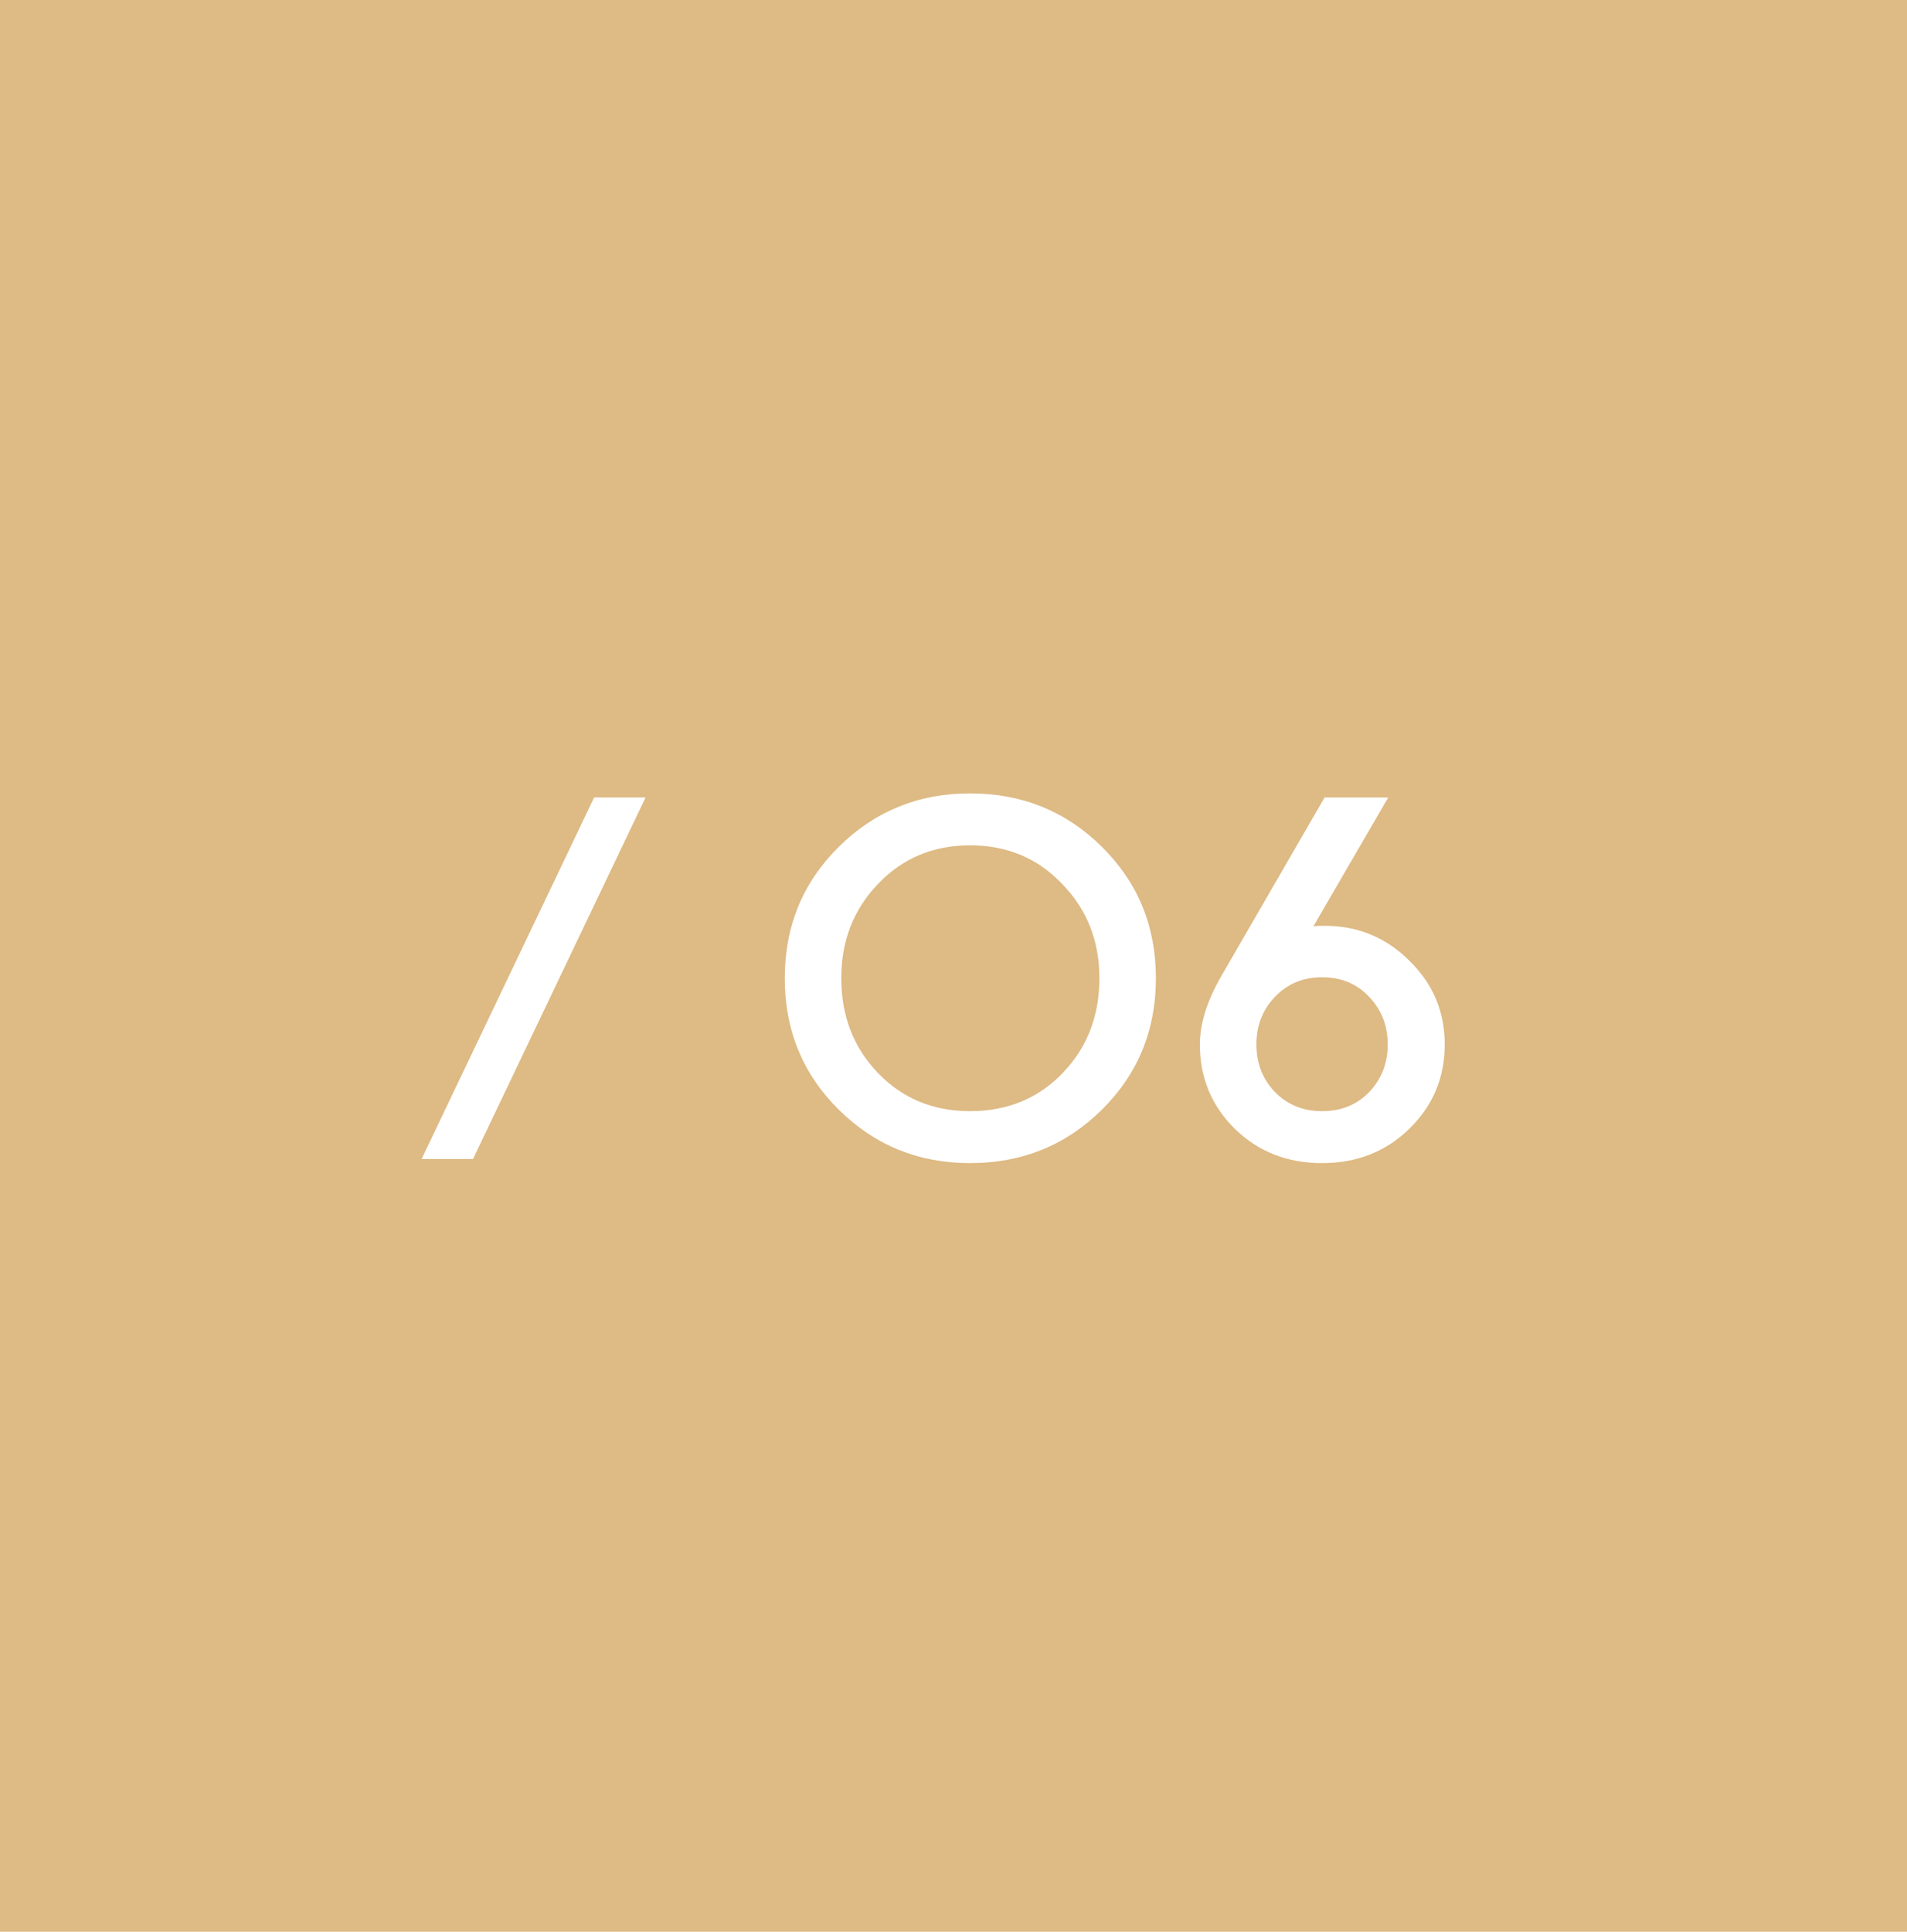 <?xml version="1.0" encoding="UTF-8"?> <svg xmlns="http://www.w3.org/2000/svg" width="79" height="80" viewBox="0 0 79 80" fill="none"><rect width="79" height="80" fill="#DEBA84"></rect><path d="M17.464 48L24.613 33.026H26.744L19.594 48H17.464ZM40.187 48.169C38.05 48.169 36.236 47.431 34.746 45.954C33.255 44.478 32.51 42.664 32.51 40.513C32.51 38.362 33.255 36.548 34.746 35.072C36.236 33.596 38.05 32.857 40.187 32.857C42.338 32.857 44.159 33.596 45.649 35.072C47.14 36.548 47.885 38.362 47.885 40.513C47.885 42.664 47.14 44.478 45.649 45.954C44.159 47.431 42.338 48.169 40.187 48.169ZM40.187 46.017C41.734 46.017 43.013 45.49 44.025 44.436C45.038 43.381 45.544 42.074 45.544 40.513C45.544 38.966 45.031 37.666 44.004 36.611C42.992 35.543 41.719 35.009 40.187 35.009C38.654 35.009 37.382 35.543 36.37 36.611C35.357 37.666 34.851 38.966 34.851 40.513C34.851 42.074 35.357 43.381 36.37 44.436C37.382 45.49 38.654 46.017 40.187 46.017ZM58.374 46.756C57.404 47.698 56.201 48.169 54.767 48.169C53.333 48.169 52.131 47.698 51.161 46.756C50.191 45.8 49.706 44.633 49.706 43.255C49.706 42.397 50.001 41.455 50.591 40.429L54.873 33.026H57.509L54.409 38.362C54.507 38.348 54.669 38.341 54.894 38.341C56.243 38.341 57.404 38.819 58.374 39.775C59.358 40.731 59.85 41.891 59.85 43.255C59.85 44.633 59.358 45.8 58.374 46.756ZM54.767 46.017C55.569 46.017 56.222 45.75 56.729 45.216C57.235 44.682 57.488 44.028 57.488 43.255C57.488 42.481 57.235 41.828 56.729 41.293C56.222 40.745 55.569 40.471 54.767 40.471C53.98 40.471 53.326 40.745 52.806 41.293C52.3 41.828 52.047 42.481 52.047 43.255C52.047 44.028 52.3 44.682 52.806 45.216C53.326 45.75 53.98 46.017 54.767 46.017Z" fill="white"></path></svg> 